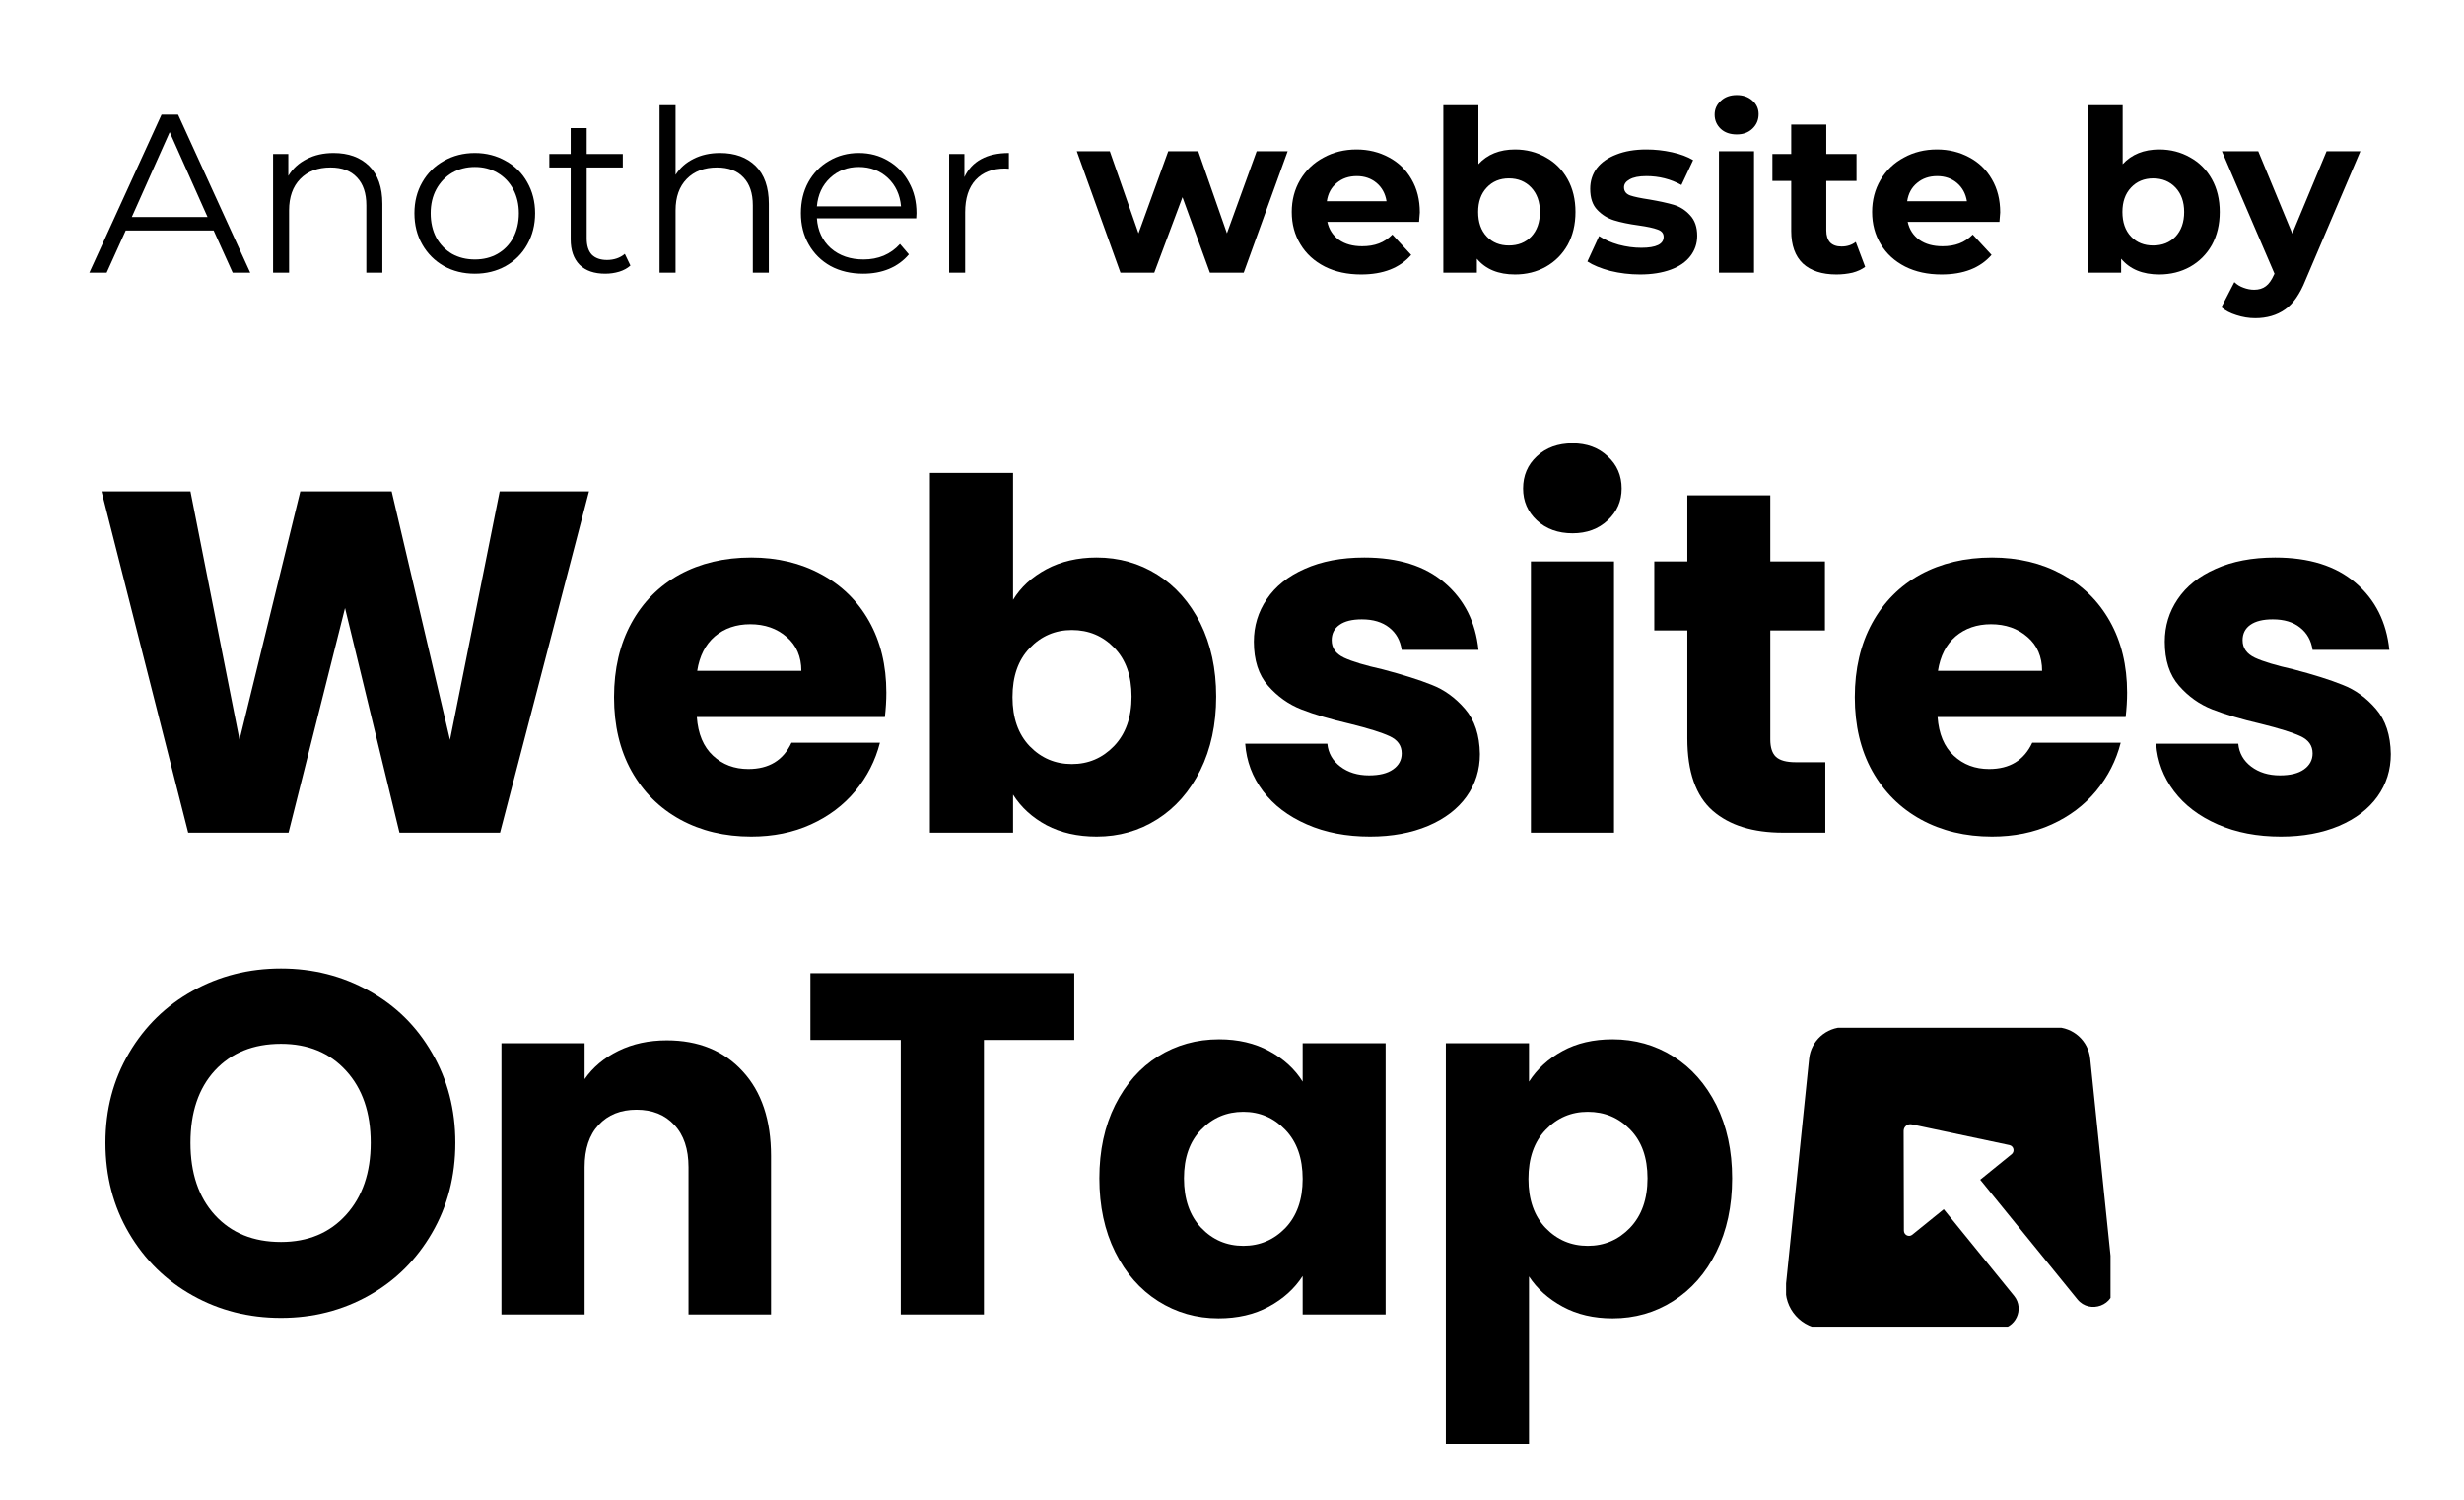 <svg xmlns="http://www.w3.org/2000/svg" xmlns:xlink="http://www.w3.org/1999/xlink" width="202" zoomAndPan="magnify" viewBox="0 0 151.5 92.25" height="123" preserveAspectRatio="xMidYMid meet"><defs><g></g><clipPath id="274a42e36e"><path d="M 109.816 63.195 L 129.766 63.195 L 129.766 81.57 L 109.816 81.57 Z M 109.816 63.195 " clip-rule="nonzero"></path></clipPath></defs><path fill="#000000" d="M 36.215 30.215 L 30.746 51.199 L 24.562 51.199 L 21.215 37.387 L 17.742 51.199 L 11.57 51.199 L 6.242 30.215 L 11.711 30.215 L 14.727 45.492 L 18.465 30.215 L 24.082 30.215 L 27.668 45.492 L 30.723 30.215 Z M 36.215 30.215 " fill-opacity="1" fill-rule="nonzero"></path><path fill="#000000" d="M 54.496 42.586 C 54.496 43.066 54.465 43.57 54.406 44.09 L 42.844 44.09 C 42.918 45.125 43.25 45.918 43.84 46.465 C 44.426 47.012 45.152 47.285 46.012 47.285 C 47.281 47.285 48.164 46.746 48.664 45.668 L 54.102 45.668 C 53.824 46.762 53.32 47.75 52.59 48.637 C 51.863 49.512 50.953 50.195 49.863 50.691 C 48.766 51.191 47.543 51.438 46.188 51.438 C 44.555 51.438 43.098 51.09 41.82 50.391 C 40.547 49.691 39.551 48.699 38.828 47.41 C 38.109 46.117 37.754 44.602 37.754 42.867 C 37.754 41.133 38.109 39.617 38.816 38.32 C 39.523 37.027 40.512 36.031 41.781 35.328 C 43.059 34.633 44.527 34.281 46.188 34.281 C 47.793 34.281 49.223 34.621 50.48 35.305 C 51.742 35.98 52.727 36.941 53.434 38.195 C 54.141 39.449 54.496 40.914 54.496 42.586 Z M 49.27 41.25 C 49.27 40.375 48.969 39.68 48.371 39.168 C 47.773 38.645 47.023 38.383 46.125 38.383 C 45.266 38.383 44.539 38.633 43.953 39.129 C 43.371 39.629 43.008 40.336 42.867 41.25 Z M 49.27 41.25 " fill-opacity="1" fill-rule="nonzero"></path><path fill="#000000" d="M 62.289 36.883 C 62.762 36.109 63.441 35.48 64.336 35 C 65.234 34.52 66.266 34.281 67.43 34.281 C 68.797 34.281 70.043 34.633 71.152 35.328 C 72.27 36.031 73.152 37.027 73.805 38.32 C 74.449 39.617 74.777 41.121 74.777 42.828 C 74.777 44.543 74.449 46.055 73.805 47.359 C 73.152 48.668 72.27 49.672 71.152 50.379 C 70.043 51.086 68.797 51.438 67.43 51.438 C 66.25 51.438 65.223 51.203 64.348 50.742 C 63.473 50.273 62.785 49.645 62.289 48.863 L 62.289 51.199 L 57.176 51.199 L 57.176 29.078 L 62.289 29.078 Z M 69.574 42.828 C 69.574 41.559 69.223 40.562 68.516 39.836 C 67.809 39.102 66.938 38.738 65.902 38.738 C 64.883 38.738 64.02 39.109 63.312 39.848 C 62.605 40.582 62.254 41.586 62.254 42.867 C 62.254 44.137 62.605 45.145 63.312 45.883 C 64.02 46.613 64.883 46.98 65.902 46.98 C 66.918 46.98 67.785 46.613 68.5 45.871 C 69.215 45.121 69.574 44.109 69.574 42.828 Z M 69.574 42.828 " fill-opacity="1" fill-rule="nonzero"></path><path fill="#000000" d="M 84.238 51.438 C 82.781 51.438 81.488 51.191 80.352 50.691 C 79.215 50.195 78.316 49.516 77.66 48.648 C 77.004 47.781 76.641 46.812 76.562 45.73 L 81.613 45.73 C 81.668 46.305 81.934 46.773 82.41 47.133 C 82.887 47.496 83.477 47.676 84.176 47.676 C 84.812 47.676 85.305 47.555 85.652 47.309 C 86.008 47.059 86.184 46.73 86.184 46.324 C 86.184 45.844 85.934 45.492 85.438 45.266 C 84.941 45.035 84.133 44.785 83.016 44.508 C 81.816 44.23 80.82 43.934 80.023 43.621 C 79.23 43.312 78.547 42.824 77.965 42.16 C 77.383 41.496 77.094 40.594 77.094 39.457 C 77.094 38.496 77.359 37.625 77.887 36.844 C 78.418 36.055 79.195 35.43 80.223 34.977 C 81.25 34.516 82.473 34.281 83.887 34.281 C 85.973 34.281 87.617 34.797 88.82 35.832 C 90.035 36.867 90.727 38.246 90.906 39.961 L 86.184 39.961 C 86.098 39.383 85.844 38.922 85.414 38.586 C 84.988 38.25 84.43 38.082 83.734 38.082 C 83.133 38.082 82.676 38.195 82.359 38.422 C 82.035 38.648 81.879 38.965 81.879 39.367 C 81.879 39.844 82.129 40.199 82.637 40.441 C 83.148 40.68 83.941 40.918 85.023 41.16 C 86.25 41.484 87.25 41.797 88.027 42.109 C 88.809 42.41 89.492 42.91 90.082 43.598 C 90.672 44.281 90.973 45.199 90.992 46.363 C 90.992 47.34 90.719 48.211 90.172 48.977 C 89.625 49.742 88.836 50.344 87.812 50.781 C 86.781 51.215 85.594 51.438 84.238 51.438 Z M 84.238 51.438 " fill-opacity="1" fill-rule="nonzero"></path><path fill="#000000" d="M 96.691 32.793 C 95.797 32.793 95.066 32.527 94.492 31.996 C 93.93 31.465 93.648 30.816 93.648 30.039 C 93.648 29.242 93.93 28.582 94.492 28.059 C 95.066 27.527 95.797 27.262 96.691 27.262 C 97.562 27.262 98.285 27.527 98.848 28.059 C 99.422 28.582 99.707 29.242 99.707 30.039 C 99.707 30.816 99.422 31.465 98.848 31.996 C 98.285 32.527 97.562 32.793 96.691 32.793 Z M 99.238 34.52 L 99.238 51.199 L 94.129 51.199 L 94.129 34.52 Z M 99.238 34.52 " fill-opacity="1" fill-rule="nonzero"></path><path fill="#000000" d="M 112.23 46.867 L 112.23 51.199 L 109.629 51.199 C 107.777 51.199 106.336 50.75 105.301 49.848 C 104.266 48.938 103.746 47.457 103.746 45.402 L 103.746 38.762 L 101.715 38.762 L 101.715 34.52 L 103.746 34.52 L 103.746 30.457 L 108.848 30.457 L 108.848 34.52 L 112.207 34.52 L 112.207 38.762 L 108.848 38.762 L 108.848 45.465 C 108.848 45.965 108.965 46.32 109.199 46.539 C 109.445 46.762 109.848 46.867 110.414 46.867 Z M 112.23 46.867 " fill-opacity="1" fill-rule="nonzero"></path><path fill="#000000" d="M 130.785 42.586 C 130.785 43.066 130.754 43.57 130.695 44.09 L 119.133 44.09 C 119.207 45.125 119.539 45.918 120.129 46.465 C 120.715 47.012 121.441 47.285 122.301 47.285 C 123.57 47.285 124.453 46.746 124.953 45.668 L 130.391 45.668 C 130.113 46.762 129.609 47.75 128.879 48.637 C 128.152 49.512 127.242 50.195 126.152 50.691 C 125.055 51.191 123.832 51.438 122.477 51.438 C 120.844 51.438 119.387 51.09 118.109 50.391 C 116.836 49.691 115.84 48.699 115.117 47.41 C 114.398 46.117 114.043 44.602 114.043 42.867 C 114.043 41.133 114.398 39.617 115.105 38.32 C 115.812 37.027 116.801 36.031 118.07 35.328 C 119.348 34.633 120.816 34.281 122.477 34.281 C 124.082 34.281 125.512 34.621 126.77 35.305 C 128.031 35.98 129.016 36.941 129.723 38.195 C 130.43 39.449 130.785 40.914 130.785 42.586 Z M 125.559 41.25 C 125.559 40.375 125.258 39.68 124.66 39.168 C 124.062 38.645 123.312 38.383 122.414 38.383 C 121.555 38.383 120.828 38.633 120.242 39.129 C 119.66 39.629 119.297 40.336 119.156 41.25 Z M 125.559 41.25 " fill-opacity="1" fill-rule="nonzero"></path><path fill="#000000" d="M 140.246 51.438 C 138.789 51.438 137.492 51.191 136.359 50.691 C 135.223 50.195 134.324 49.516 133.668 48.648 C 133.012 47.781 132.645 46.812 132.57 45.73 L 137.621 45.73 C 137.676 46.305 137.941 46.773 138.414 47.133 C 138.895 47.496 139.48 47.676 140.184 47.676 C 140.82 47.676 141.312 47.555 141.66 47.309 C 142.012 47.059 142.191 46.73 142.191 46.324 C 142.191 45.844 141.941 45.492 141.445 45.266 C 140.945 45.035 140.137 44.785 139.02 44.508 C 137.824 44.23 136.828 43.934 136.027 43.621 C 135.238 43.312 134.551 42.824 133.973 42.16 C 133.391 41.496 133.102 40.594 133.102 39.457 C 133.102 38.496 133.367 37.625 133.895 36.844 C 134.426 36.055 135.203 35.43 136.23 34.977 C 137.258 34.516 138.477 34.281 139.891 34.281 C 141.98 34.281 143.621 34.797 144.828 35.832 C 146.039 36.867 146.734 38.246 146.91 39.961 L 142.191 39.961 C 142.105 39.383 141.848 38.922 141.418 38.586 C 140.996 38.25 140.438 38.082 139.742 38.082 C 139.141 38.082 138.684 38.195 138.363 38.422 C 138.043 38.648 137.887 38.965 137.887 39.367 C 137.887 39.844 138.137 40.199 138.641 40.441 C 139.152 40.68 139.949 40.918 141.027 41.16 C 142.258 41.484 143.258 41.797 144.031 42.109 C 144.816 42.41 145.5 42.91 146.09 43.598 C 146.68 44.281 146.98 45.199 147 46.363 C 147 47.34 146.727 48.211 146.18 48.977 C 145.629 49.742 144.844 50.344 143.82 50.781 C 142.789 51.215 141.602 51.438 140.246 51.438 Z M 140.246 51.438 " fill-opacity="1" fill-rule="nonzero"></path><path fill="#000000" d="M 17.277 81.035 C 15.297 81.035 13.488 80.578 11.848 79.66 C 10.207 78.746 8.898 77.465 7.934 75.824 C 6.965 74.176 6.484 72.324 6.484 70.27 C 6.484 68.223 6.965 66.387 7.934 64.75 C 8.898 63.109 10.207 61.836 11.848 60.926 C 13.488 60.012 15.297 59.551 17.277 59.551 C 19.246 59.551 21.051 60.012 22.691 60.926 C 24.332 61.836 25.625 63.109 26.566 64.75 C 27.52 66.387 27.996 68.223 27.996 70.27 C 27.996 72.324 27.516 74.176 26.555 75.824 C 25.602 77.465 24.312 78.746 22.68 79.66 C 21.043 80.578 19.246 81.035 17.277 81.035 Z M 17.277 76.367 C 18.941 76.367 20.273 75.809 21.277 74.699 C 22.289 73.582 22.793 72.105 22.793 70.27 C 22.793 68.418 22.289 66.941 21.277 65.836 C 20.273 64.734 18.941 64.184 17.277 64.184 C 15.574 64.184 14.223 64.734 13.211 65.824 C 12.207 66.918 11.711 68.398 11.711 70.27 C 11.711 72.129 12.207 73.609 13.211 74.711 C 14.223 75.816 15.574 76.367 17.277 76.367 Z M 17.277 76.367 " fill-opacity="1" fill-rule="nonzero"></path><path fill="#000000" d="M 40.996 63.969 C 42.945 63.969 44.504 64.605 45.664 65.875 C 46.828 67.137 47.406 68.875 47.406 71.078 L 47.406 80.824 L 42.332 80.824 L 42.332 71.77 C 42.332 70.652 42.043 69.785 41.461 69.172 C 40.887 68.547 40.113 68.234 39.137 68.234 C 38.16 68.234 37.383 68.547 36.805 69.172 C 36.23 69.785 35.945 70.652 35.945 71.77 L 35.945 80.824 L 30.832 80.824 L 30.832 64.145 L 35.945 64.145 L 35.945 66.355 C 36.457 65.621 37.148 65.043 38.027 64.613 C 38.902 64.184 39.891 63.969 40.996 63.969 Z M 40.996 63.969 " fill-opacity="1" fill-rule="nonzero"></path><path fill="#000000" d="M 66.051 59.84 L 66.051 63.945 L 60.496 63.945 L 60.496 80.824 L 55.383 80.824 L 55.383 63.945 L 49.828 63.945 L 49.828 59.84 Z M 66.051 59.84 " fill-opacity="1" fill-rule="nonzero"></path><path fill="#000000" d="M 67.594 72.453 C 67.594 70.746 67.918 69.242 68.566 67.945 C 69.215 66.652 70.094 65.652 71.207 64.953 C 72.324 64.258 73.574 63.906 74.957 63.906 C 76.125 63.906 77.152 64.145 78.035 64.625 C 78.926 65.105 79.613 65.734 80.094 66.508 L 80.094 64.145 L 85.195 64.145 L 85.195 80.824 L 80.094 80.824 L 80.094 78.461 C 79.594 79.238 78.902 79.863 78.012 80.344 C 77.125 80.824 76.094 81.062 74.918 81.062 C 73.559 81.062 72.324 80.707 71.207 80 C 70.094 79.293 69.215 78.293 68.566 76.984 C 67.918 75.68 67.594 74.168 67.594 72.453 Z M 80.094 72.492 C 80.094 71.211 79.738 70.207 79.031 69.473 C 78.324 68.734 77.461 68.363 76.445 68.363 C 75.426 68.363 74.562 68.727 73.855 69.461 C 73.148 70.188 72.797 71.184 72.797 72.453 C 72.797 73.734 73.148 74.746 73.855 75.496 C 74.562 76.238 75.426 76.605 76.445 76.605 C 77.461 76.605 78.324 76.238 79.031 75.508 C 79.738 74.77 80.094 73.762 80.094 72.492 Z M 80.094 72.492 " fill-opacity="1" fill-rule="nonzero"></path><path fill="#000000" d="M 94.012 66.508 C 94.508 65.734 95.191 65.105 96.07 64.625 C 96.945 64.145 97.969 63.906 99.152 63.906 C 100.52 63.906 101.766 64.258 102.875 64.953 C 103.992 65.652 104.875 66.652 105.527 67.945 C 106.172 69.242 106.5 70.746 106.5 72.453 C 106.5 74.168 106.172 75.68 105.527 76.984 C 104.875 78.293 103.992 79.293 102.875 80 C 101.766 80.707 100.52 81.062 99.152 81.062 C 97.988 81.062 96.969 80.824 96.082 80.344 C 95.199 79.863 94.508 79.246 94.012 78.488 L 94.012 88.777 L 88.898 88.777 L 88.898 64.145 L 94.012 64.145 Z M 101.297 72.453 C 101.297 71.184 100.945 70.188 100.238 69.461 C 99.531 68.727 98.66 68.363 97.625 68.363 C 96.605 68.363 95.742 68.734 95.035 69.473 C 94.328 70.207 93.977 71.211 93.977 72.492 C 93.977 73.762 94.328 74.77 95.035 75.508 C 95.742 76.238 96.605 76.605 97.625 76.605 C 98.641 76.605 99.508 76.238 100.223 75.496 C 100.938 74.746 101.297 73.734 101.297 72.453 Z M 101.297 72.453 " fill-opacity="1" fill-rule="nonzero"></path><g clip-path="url(#274a42e36e)"><path fill="#000000" d="M 129.953 79.023 L 128.516 65.102 C 128.402 63.996 127.473 63.16 126.359 63.16 L 124.137 63.16 L 124.137 60.879 C 124.137 58.609 122.434 56.633 120.168 56.477 C 117.688 56.309 115.613 58.281 115.613 60.73 L 115.613 63.16 L 113.395 63.16 C 112.277 63.16 111.348 64 111.234 65.102 L 109.805 79.023 C 109.652 80.461 110.785 81.719 112.234 81.719 L 122.863 81.719 C 123.918 81.719 124.496 80.492 123.836 79.68 L 119.512 74.355 L 117.582 75.918 C 117.375 76.094 117.062 75.941 117.062 75.668 L 117.047 69.539 C 117.047 69.277 117.293 69.078 117.551 69.137 L 123.551 70.41 C 123.816 70.469 123.895 70.801 123.684 70.973 L 121.754 72.539 L 127.73 79.895 C 128.492 80.832 130.062 80.25 129.953 79.047 C 129.953 79.039 129.953 79.023 129.953 79.023 Z M 116.93 63.152 L 116.93 60.723 C 116.93 59.086 118.254 57.762 119.887 57.762 C 121.52 57.762 122.848 59.086 122.848 60.723 L 122.848 63.152 Z M 116.93 63.152 " fill-opacity="1" fill-rule="nonzero"></path></g><g fill="#000000" fill-opacity="1"><g transform="translate(5.464, 16.767)"><g><path d="M 7.672 -2.594 L 2.266 -2.594 L 1.094 0 L 0.031 0 L 4.469 -9.719 L 5.484 -9.719 L 9.922 0 L 8.844 0 Z M 7.297 -3.422 L 4.969 -8.641 L 2.641 -3.422 Z M 7.297 -3.422 "></path></g></g></g><g fill="#000000" fill-opacity="1"><g transform="translate(15.416, 16.767)"><g><path d="M 5.094 -7.359 C 6.008 -7.359 6.738 -7.094 7.281 -6.562 C 7.82 -6.031 8.094 -5.254 8.094 -4.234 L 8.094 0 L 7.109 0 L 7.109 -4.141 C 7.109 -4.891 6.914 -5.461 6.531 -5.859 C 6.156 -6.266 5.613 -6.469 4.906 -6.469 C 4.125 -6.469 3.504 -6.234 3.047 -5.766 C 2.586 -5.297 2.359 -4.648 2.359 -3.828 L 2.359 0 L 1.375 0 L 1.375 -7.297 L 2.312 -7.297 L 2.312 -5.953 C 2.582 -6.398 2.957 -6.742 3.438 -6.984 C 3.914 -7.234 4.469 -7.359 5.094 -7.359 Z M 5.094 -7.359 "></path></g></g></g><g fill="#000000" fill-opacity="1"><g transform="translate(24.84, 16.767)"><g><path d="M 4.359 0.062 C 3.648 0.062 3.016 -0.094 2.453 -0.406 C 1.891 -0.727 1.445 -1.172 1.125 -1.734 C 0.801 -2.297 0.641 -2.938 0.641 -3.656 C 0.641 -4.363 0.801 -5 1.125 -5.562 C 1.445 -6.125 1.891 -6.562 2.453 -6.875 C 3.016 -7.195 3.648 -7.359 4.359 -7.359 C 5.055 -7.359 5.688 -7.195 6.25 -6.875 C 6.82 -6.562 7.266 -6.125 7.578 -5.562 C 7.898 -5 8.062 -4.363 8.062 -3.656 C 8.062 -2.938 7.898 -2.297 7.578 -1.734 C 7.266 -1.172 6.82 -0.727 6.25 -0.406 C 5.688 -0.094 5.055 0.062 4.359 0.062 Z M 4.359 -0.812 C 4.879 -0.812 5.344 -0.926 5.75 -1.156 C 6.164 -1.395 6.488 -1.727 6.719 -2.156 C 6.945 -2.594 7.062 -3.094 7.062 -3.656 C 7.062 -4.207 6.945 -4.695 6.719 -5.125 C 6.488 -5.562 6.164 -5.898 5.75 -6.141 C 5.344 -6.379 4.879 -6.5 4.359 -6.5 C 3.836 -6.5 3.367 -6.379 2.953 -6.141 C 2.547 -5.898 2.223 -5.562 1.984 -5.125 C 1.754 -4.695 1.641 -4.207 1.641 -3.656 C 1.641 -3.094 1.754 -2.594 1.984 -2.156 C 2.223 -1.727 2.547 -1.395 2.953 -1.156 C 3.367 -0.926 3.836 -0.812 4.359 -0.812 Z M 4.359 -0.812 "></path></g></g></g><g fill="#000000" fill-opacity="1"><g transform="translate(33.542, 16.767)"><g><path d="M 5.219 -0.438 C 5.031 -0.27 4.801 -0.145 4.531 -0.062 C 4.258 0.02 3.973 0.062 3.672 0.062 C 2.992 0.062 2.469 -0.117 2.094 -0.484 C 1.727 -0.859 1.547 -1.379 1.547 -2.047 L 1.547 -6.469 L 0.234 -6.469 L 0.234 -7.297 L 1.547 -7.297 L 1.547 -8.891 L 2.531 -8.891 L 2.531 -7.297 L 4.75 -7.297 L 4.75 -6.469 L 2.531 -6.469 L 2.531 -2.109 C 2.531 -1.672 2.633 -1.336 2.844 -1.109 C 3.062 -0.891 3.375 -0.781 3.781 -0.781 C 3.988 -0.781 4.188 -0.812 4.375 -0.875 C 4.562 -0.938 4.727 -1.031 4.875 -1.156 Z M 5.219 -0.438 "></path></g></g></g><g fill="#000000" fill-opacity="1"><g transform="translate(39.177, 16.767)"><g><path d="M 5.094 -7.359 C 6.008 -7.359 6.738 -7.094 7.281 -6.562 C 7.82 -6.031 8.094 -5.254 8.094 -4.234 L 8.094 0 L 7.109 0 L 7.109 -4.141 C 7.109 -4.891 6.914 -5.461 6.531 -5.859 C 6.156 -6.266 5.613 -6.469 4.906 -6.469 C 4.125 -6.469 3.504 -6.234 3.047 -5.766 C 2.586 -5.297 2.359 -4.648 2.359 -3.828 L 2.359 0 L 1.375 0 L 1.375 -10.297 L 2.359 -10.297 L 2.359 -6.016 C 2.629 -6.441 3 -6.77 3.469 -7 C 3.938 -7.238 4.477 -7.359 5.094 -7.359 Z M 5.094 -7.359 "></path></g></g></g><g fill="#000000" fill-opacity="1"><g transform="translate(48.601, 16.767)"><g><path d="M 7.734 -3.344 L 1.625 -3.344 C 1.676 -2.582 1.961 -1.969 2.484 -1.5 C 3.016 -1.039 3.688 -0.812 4.5 -0.812 C 4.945 -0.812 5.359 -0.891 5.734 -1.047 C 6.117 -1.211 6.453 -1.453 6.734 -1.766 L 7.281 -1.125 C 6.957 -0.738 6.551 -0.441 6.062 -0.234 C 5.582 -0.035 5.051 0.062 4.469 0.062 C 3.719 0.062 3.051 -0.094 2.469 -0.406 C 1.895 -0.727 1.445 -1.172 1.125 -1.734 C 0.801 -2.297 0.641 -2.938 0.641 -3.656 C 0.641 -4.363 0.789 -5 1.094 -5.562 C 1.406 -6.125 1.832 -6.562 2.375 -6.875 C 2.914 -7.195 3.523 -7.359 4.203 -7.359 C 4.879 -7.359 5.484 -7.195 6.016 -6.875 C 6.555 -6.562 6.977 -6.125 7.281 -5.562 C 7.594 -5.008 7.75 -4.375 7.75 -3.656 Z M 4.203 -6.5 C 3.504 -6.5 2.914 -6.273 2.438 -5.828 C 1.957 -5.379 1.688 -4.797 1.625 -4.078 L 6.797 -4.078 C 6.734 -4.797 6.461 -5.379 5.984 -5.828 C 5.504 -6.273 4.91 -6.5 4.203 -6.5 Z M 4.203 -6.5 "></path></g></g></g><g fill="#000000" fill-opacity="1"><g transform="translate(56.984, 16.767)"><g><path d="M 2.312 -5.875 C 2.539 -6.363 2.883 -6.734 3.344 -6.984 C 3.801 -7.234 4.367 -7.359 5.047 -7.359 L 5.047 -6.391 L 4.812 -6.406 C 4.039 -6.406 3.438 -6.172 3 -5.703 C 2.57 -5.234 2.359 -4.57 2.359 -3.719 L 2.359 0 L 1.375 0 L 1.375 -7.297 L 2.312 -7.297 Z M 2.312 -5.875 "></path></g></g></g><g fill="#000000" fill-opacity="1"><g transform="translate(62.55, 16.767)"><g></g></g></g><g fill="#000000" fill-opacity="1"><g transform="translate(66.189, 16.767)"><g><path d="M 12.984 -7.469 L 10.281 0 L 8.203 0 L 6.516 -4.641 L 4.781 0 L 2.703 0 L 0.016 -7.469 L 2.047 -7.469 L 3.812 -2.422 L 5.641 -7.469 L 7.484 -7.469 L 9.25 -2.422 L 11.078 -7.469 Z M 12.984 -7.469 "></path></g></g></g><g fill="#000000" fill-opacity="1"><g transform="translate(78.986, 16.767)"><g><path d="M 8.312 -3.703 C 8.312 -3.672 8.297 -3.477 8.266 -3.125 L 2.625 -3.125 C 2.727 -2.656 2.969 -2.285 3.344 -2.016 C 3.719 -1.754 4.191 -1.625 4.766 -1.625 C 5.148 -1.625 5.492 -1.68 5.797 -1.797 C 6.098 -1.91 6.375 -2.094 6.625 -2.344 L 7.781 -1.094 C 7.082 -0.289 6.055 0.109 4.703 0.109 C 3.859 0.109 3.113 -0.051 2.469 -0.375 C 1.82 -0.707 1.32 -1.164 0.969 -1.75 C 0.613 -2.332 0.438 -2.992 0.438 -3.734 C 0.438 -4.461 0.609 -5.117 0.953 -5.703 C 1.305 -6.297 1.785 -6.754 2.391 -7.078 C 2.992 -7.41 3.672 -7.578 4.422 -7.578 C 5.148 -7.578 5.812 -7.414 6.406 -7.094 C 7 -6.781 7.461 -6.332 7.797 -5.75 C 8.141 -5.164 8.312 -4.484 8.312 -3.703 Z M 4.438 -5.938 C 3.945 -5.938 3.535 -5.797 3.203 -5.516 C 2.867 -5.242 2.664 -4.867 2.594 -4.391 L 6.266 -4.391 C 6.191 -4.859 5.988 -5.234 5.656 -5.516 C 5.32 -5.797 4.914 -5.938 4.438 -5.938 Z M 4.438 -5.938 "></path></g></g></g><g fill="#000000" fill-opacity="1"><g transform="translate(87.744, 16.767)"><g><path d="M 5.406 -7.578 C 6.102 -7.578 6.734 -7.414 7.297 -7.094 C 7.867 -6.781 8.316 -6.332 8.641 -5.75 C 8.961 -5.176 9.125 -4.504 9.125 -3.734 C 9.125 -2.961 8.961 -2.285 8.641 -1.703 C 8.316 -1.129 7.867 -0.68 7.297 -0.359 C 6.734 -0.047 6.102 0.109 5.406 0.109 C 4.383 0.109 3.602 -0.211 3.062 -0.859 L 3.062 0 L 1 0 L 1 -10.297 L 3.156 -10.297 L 3.156 -6.672 C 3.707 -7.273 4.457 -7.578 5.406 -7.578 Z M 5.031 -1.672 C 5.594 -1.672 6.051 -1.852 6.406 -2.219 C 6.758 -2.594 6.938 -3.098 6.938 -3.734 C 6.938 -4.359 6.758 -4.859 6.406 -5.234 C 6.051 -5.609 5.594 -5.797 5.031 -5.797 C 4.477 -5.797 4.023 -5.609 3.672 -5.234 C 3.316 -4.859 3.141 -4.359 3.141 -3.734 C 3.141 -3.098 3.316 -2.594 3.672 -2.219 C 4.023 -1.852 4.477 -1.672 5.031 -1.672 Z M 5.031 -1.672 "></path></g></g></g><g fill="#000000" fill-opacity="1"><g transform="translate(97.321, 16.767)"><g><path d="M 3.516 0.109 C 2.891 0.109 2.281 0.035 1.688 -0.109 C 1.102 -0.266 0.633 -0.457 0.281 -0.688 L 1 -2.25 C 1.332 -2.031 1.734 -1.852 2.203 -1.719 C 2.672 -1.594 3.133 -1.531 3.594 -1.531 C 4.508 -1.531 4.969 -1.754 4.969 -2.203 C 4.969 -2.422 4.844 -2.57 4.594 -2.656 C 4.344 -2.75 3.957 -2.832 3.438 -2.906 C 2.832 -2.988 2.328 -3.094 1.922 -3.219 C 1.523 -3.344 1.18 -3.555 0.891 -3.859 C 0.598 -4.16 0.453 -4.594 0.453 -5.156 C 0.453 -5.633 0.586 -6.055 0.859 -6.422 C 1.141 -6.785 1.539 -7.066 2.062 -7.266 C 2.582 -7.473 3.195 -7.578 3.906 -7.578 C 4.438 -7.578 4.961 -7.52 5.484 -7.406 C 6.004 -7.289 6.438 -7.129 6.781 -6.922 L 6.062 -5.391 C 5.406 -5.754 4.688 -5.938 3.906 -5.938 C 3.445 -5.938 3.102 -5.867 2.875 -5.734 C 2.645 -5.609 2.531 -5.445 2.531 -5.25 C 2.531 -5.008 2.656 -4.844 2.906 -4.75 C 3.156 -4.664 3.551 -4.582 4.094 -4.5 C 4.707 -4.395 5.207 -4.285 5.594 -4.172 C 5.977 -4.055 6.312 -3.844 6.594 -3.531 C 6.883 -3.227 7.031 -2.805 7.031 -2.266 C 7.031 -1.797 6.891 -1.379 6.609 -1.016 C 6.336 -0.66 5.938 -0.383 5.406 -0.188 C 4.875 0.008 4.242 0.109 3.516 0.109 Z M 3.516 0.109 "></path></g></g></g><g fill="#000000" fill-opacity="1"><g transform="translate(104.691, 16.767)"><g><path d="M 1 -7.469 L 3.156 -7.469 L 3.156 0 L 1 0 Z M 2.094 -8.5 C 1.688 -8.5 1.359 -8.613 1.109 -8.844 C 0.859 -9.082 0.734 -9.375 0.734 -9.719 C 0.734 -10.051 0.859 -10.332 1.109 -10.562 C 1.359 -10.801 1.688 -10.922 2.094 -10.922 C 2.488 -10.922 2.812 -10.805 3.062 -10.578 C 3.312 -10.359 3.438 -10.082 3.438 -9.75 C 3.438 -9.395 3.312 -9.098 3.062 -8.859 C 2.812 -8.617 2.488 -8.5 2.094 -8.5 Z M 2.094 -8.5 "></path></g></g></g><g fill="#000000" fill-opacity="1"><g transform="translate(108.868, 16.767)"><g><path d="M 5.812 -0.359 C 5.602 -0.203 5.344 -0.082 5.031 0 C 4.719 0.07 4.391 0.109 4.047 0.109 C 3.16 0.109 2.473 -0.113 1.984 -0.562 C 1.504 -1.02 1.266 -1.688 1.266 -2.562 L 1.266 -5.641 L 0.109 -5.641 L 0.109 -7.297 L 1.266 -7.297 L 1.266 -9.109 L 3.422 -9.109 L 3.422 -7.297 L 5.281 -7.297 L 5.281 -5.641 L 3.422 -5.641 L 3.422 -2.594 C 3.422 -2.281 3.5 -2.035 3.656 -1.859 C 3.82 -1.691 4.055 -1.609 4.359 -1.609 C 4.703 -1.609 4.992 -1.703 5.234 -1.891 Z M 5.812 -0.359 "></path></g></g></g><g fill="#000000" fill-opacity="1"><g transform="translate(114.67, 16.767)"><g><path d="M 8.312 -3.703 C 8.312 -3.672 8.297 -3.477 8.266 -3.125 L 2.625 -3.125 C 2.727 -2.656 2.969 -2.285 3.344 -2.016 C 3.719 -1.754 4.191 -1.625 4.766 -1.625 C 5.148 -1.625 5.492 -1.68 5.797 -1.797 C 6.098 -1.91 6.375 -2.094 6.625 -2.344 L 7.781 -1.094 C 7.082 -0.289 6.055 0.109 4.703 0.109 C 3.859 0.109 3.113 -0.051 2.469 -0.375 C 1.82 -0.707 1.32 -1.164 0.969 -1.75 C 0.613 -2.332 0.438 -2.992 0.438 -3.734 C 0.438 -4.461 0.609 -5.117 0.953 -5.703 C 1.305 -6.297 1.785 -6.754 2.391 -7.078 C 2.992 -7.41 3.672 -7.578 4.422 -7.578 C 5.148 -7.578 5.812 -7.414 6.406 -7.094 C 7 -6.781 7.461 -6.332 7.797 -5.75 C 8.141 -5.164 8.312 -4.484 8.312 -3.703 Z M 4.438 -5.938 C 3.945 -5.938 3.535 -5.797 3.203 -5.516 C 2.867 -5.242 2.664 -4.867 2.594 -4.391 L 6.266 -4.391 C 6.191 -4.859 5.988 -5.234 5.656 -5.516 C 5.32 -5.797 4.914 -5.938 4.438 -5.938 Z M 4.438 -5.938 "></path></g></g></g><g fill="#000000" fill-opacity="1"><g transform="translate(123.428, 16.767)"><g></g></g></g><g fill="#000000" fill-opacity="1"><g transform="translate(127.356, 16.767)"><g><path d="M 5.406 -7.578 C 6.102 -7.578 6.734 -7.414 7.297 -7.094 C 7.867 -6.781 8.316 -6.332 8.641 -5.75 C 8.961 -5.176 9.125 -4.504 9.125 -3.734 C 9.125 -2.961 8.961 -2.285 8.641 -1.703 C 8.316 -1.129 7.867 -0.68 7.297 -0.359 C 6.734 -0.047 6.102 0.109 5.406 0.109 C 4.383 0.109 3.602 -0.211 3.062 -0.859 L 3.062 0 L 1 0 L 1 -10.297 L 3.156 -10.297 L 3.156 -6.672 C 3.707 -7.273 4.457 -7.578 5.406 -7.578 Z M 5.031 -1.672 C 5.594 -1.672 6.051 -1.852 6.406 -2.219 C 6.758 -2.594 6.938 -3.098 6.938 -3.734 C 6.938 -4.359 6.758 -4.859 6.406 -5.234 C 6.051 -5.609 5.594 -5.797 5.031 -5.797 C 4.477 -5.797 4.023 -5.609 3.672 -5.234 C 3.316 -4.859 3.141 -4.359 3.141 -3.734 C 3.141 -3.098 3.316 -2.594 3.672 -2.219 C 4.023 -1.852 4.477 -1.672 5.031 -1.672 Z M 5.031 -1.672 "></path></g></g></g><g fill="#000000" fill-opacity="1"><g transform="translate(136.724, 16.767)"><g><path d="M 8.406 -7.469 L 5.031 0.453 C 4.688 1.316 4.266 1.922 3.766 2.266 C 3.266 2.617 2.656 2.797 1.938 2.797 C 1.551 2.797 1.164 2.734 0.781 2.609 C 0.406 2.492 0.098 2.332 -0.141 2.125 L 0.656 0.578 C 0.82 0.734 1.008 0.848 1.219 0.922 C 1.438 1.004 1.656 1.047 1.875 1.047 C 2.164 1.047 2.406 0.973 2.594 0.828 C 2.781 0.691 2.945 0.457 3.094 0.125 L 3.125 0.062 L -0.109 -7.469 L 2.125 -7.469 L 4.219 -2.406 L 6.328 -7.469 Z M 8.406 -7.469 "></path></g></g></g></svg>